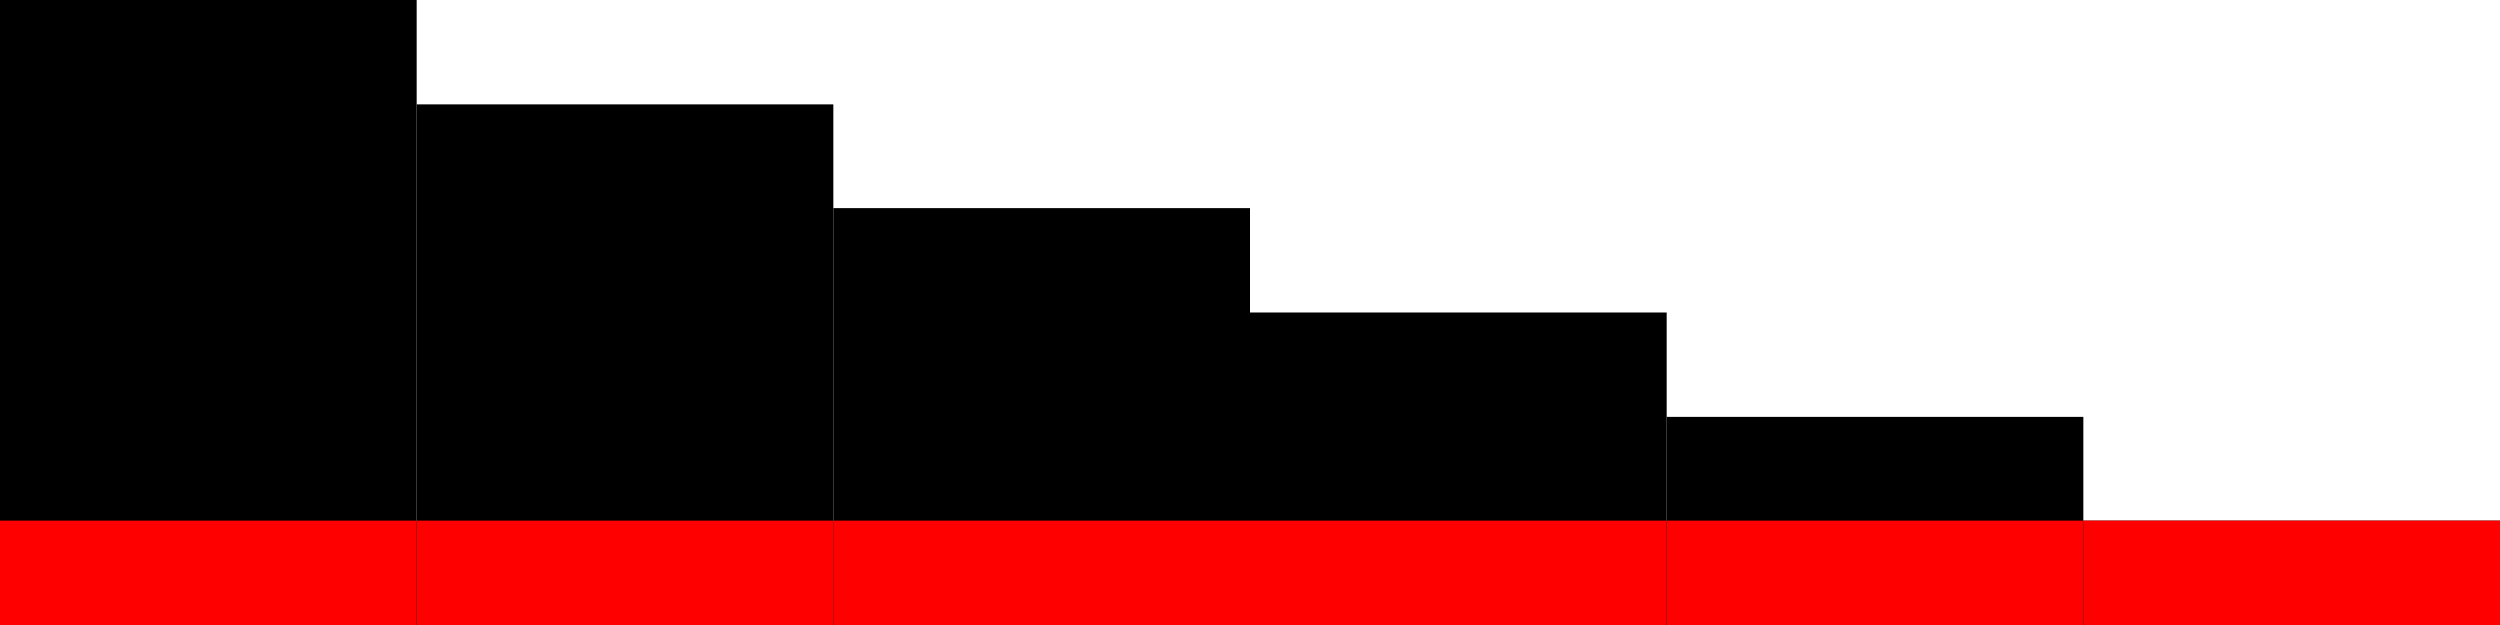 <?xml version="1.0" standalone="no"?>
<!DOCTYPE svg PUBLIC "-//W3C//DTD SVG 1.1//EN" "http://www.w3.org/Graphics/SVG/1.1/DTD/svg11.dtd">
<svg 
	width="100%" height="100%"
	viewBox="0 0 400.0 100.0" preserveAspectRatio="none"
	version="1.1" xmlns="http://www.w3.org/2000/svg">
  <g transform="scale(66.667,100.0)">
    <rect x="0" y="0.0" width="1" height="1.0" style="fill:black"/>
    <rect x="0" y="0.833" width="1" height="0.167" style="fill:red"/>
    <rect x="1" y="0.167" width="1" height="0.833" style="fill:black"/>
    <rect x="1" y="0.833" width="1" height="0.167" style="fill:red"/>
    <rect x="2" y="0.333" width="1" height="0.667" style="fill:black"/>
    <rect x="2" y="0.833" width="1" height="0.167" style="fill:red"/>
    <rect x="3" y="0.5" width="1" height="0.5" style="fill:black"/>
    <rect x="3" y="0.833" width="1" height="0.167" style="fill:red"/>
    <rect x="4" y="0.667" width="1" height="0.333" style="fill:black"/>
    <rect x="4" y="0.833" width="1" height="0.167" style="fill:red"/>
    <rect x="5" y="0.833" width="1" height="0.167" style="fill:black"/>
    <rect x="5" y="0.833" width="1" height="0.167" style="fill:red"/>
  </g>
</svg>
